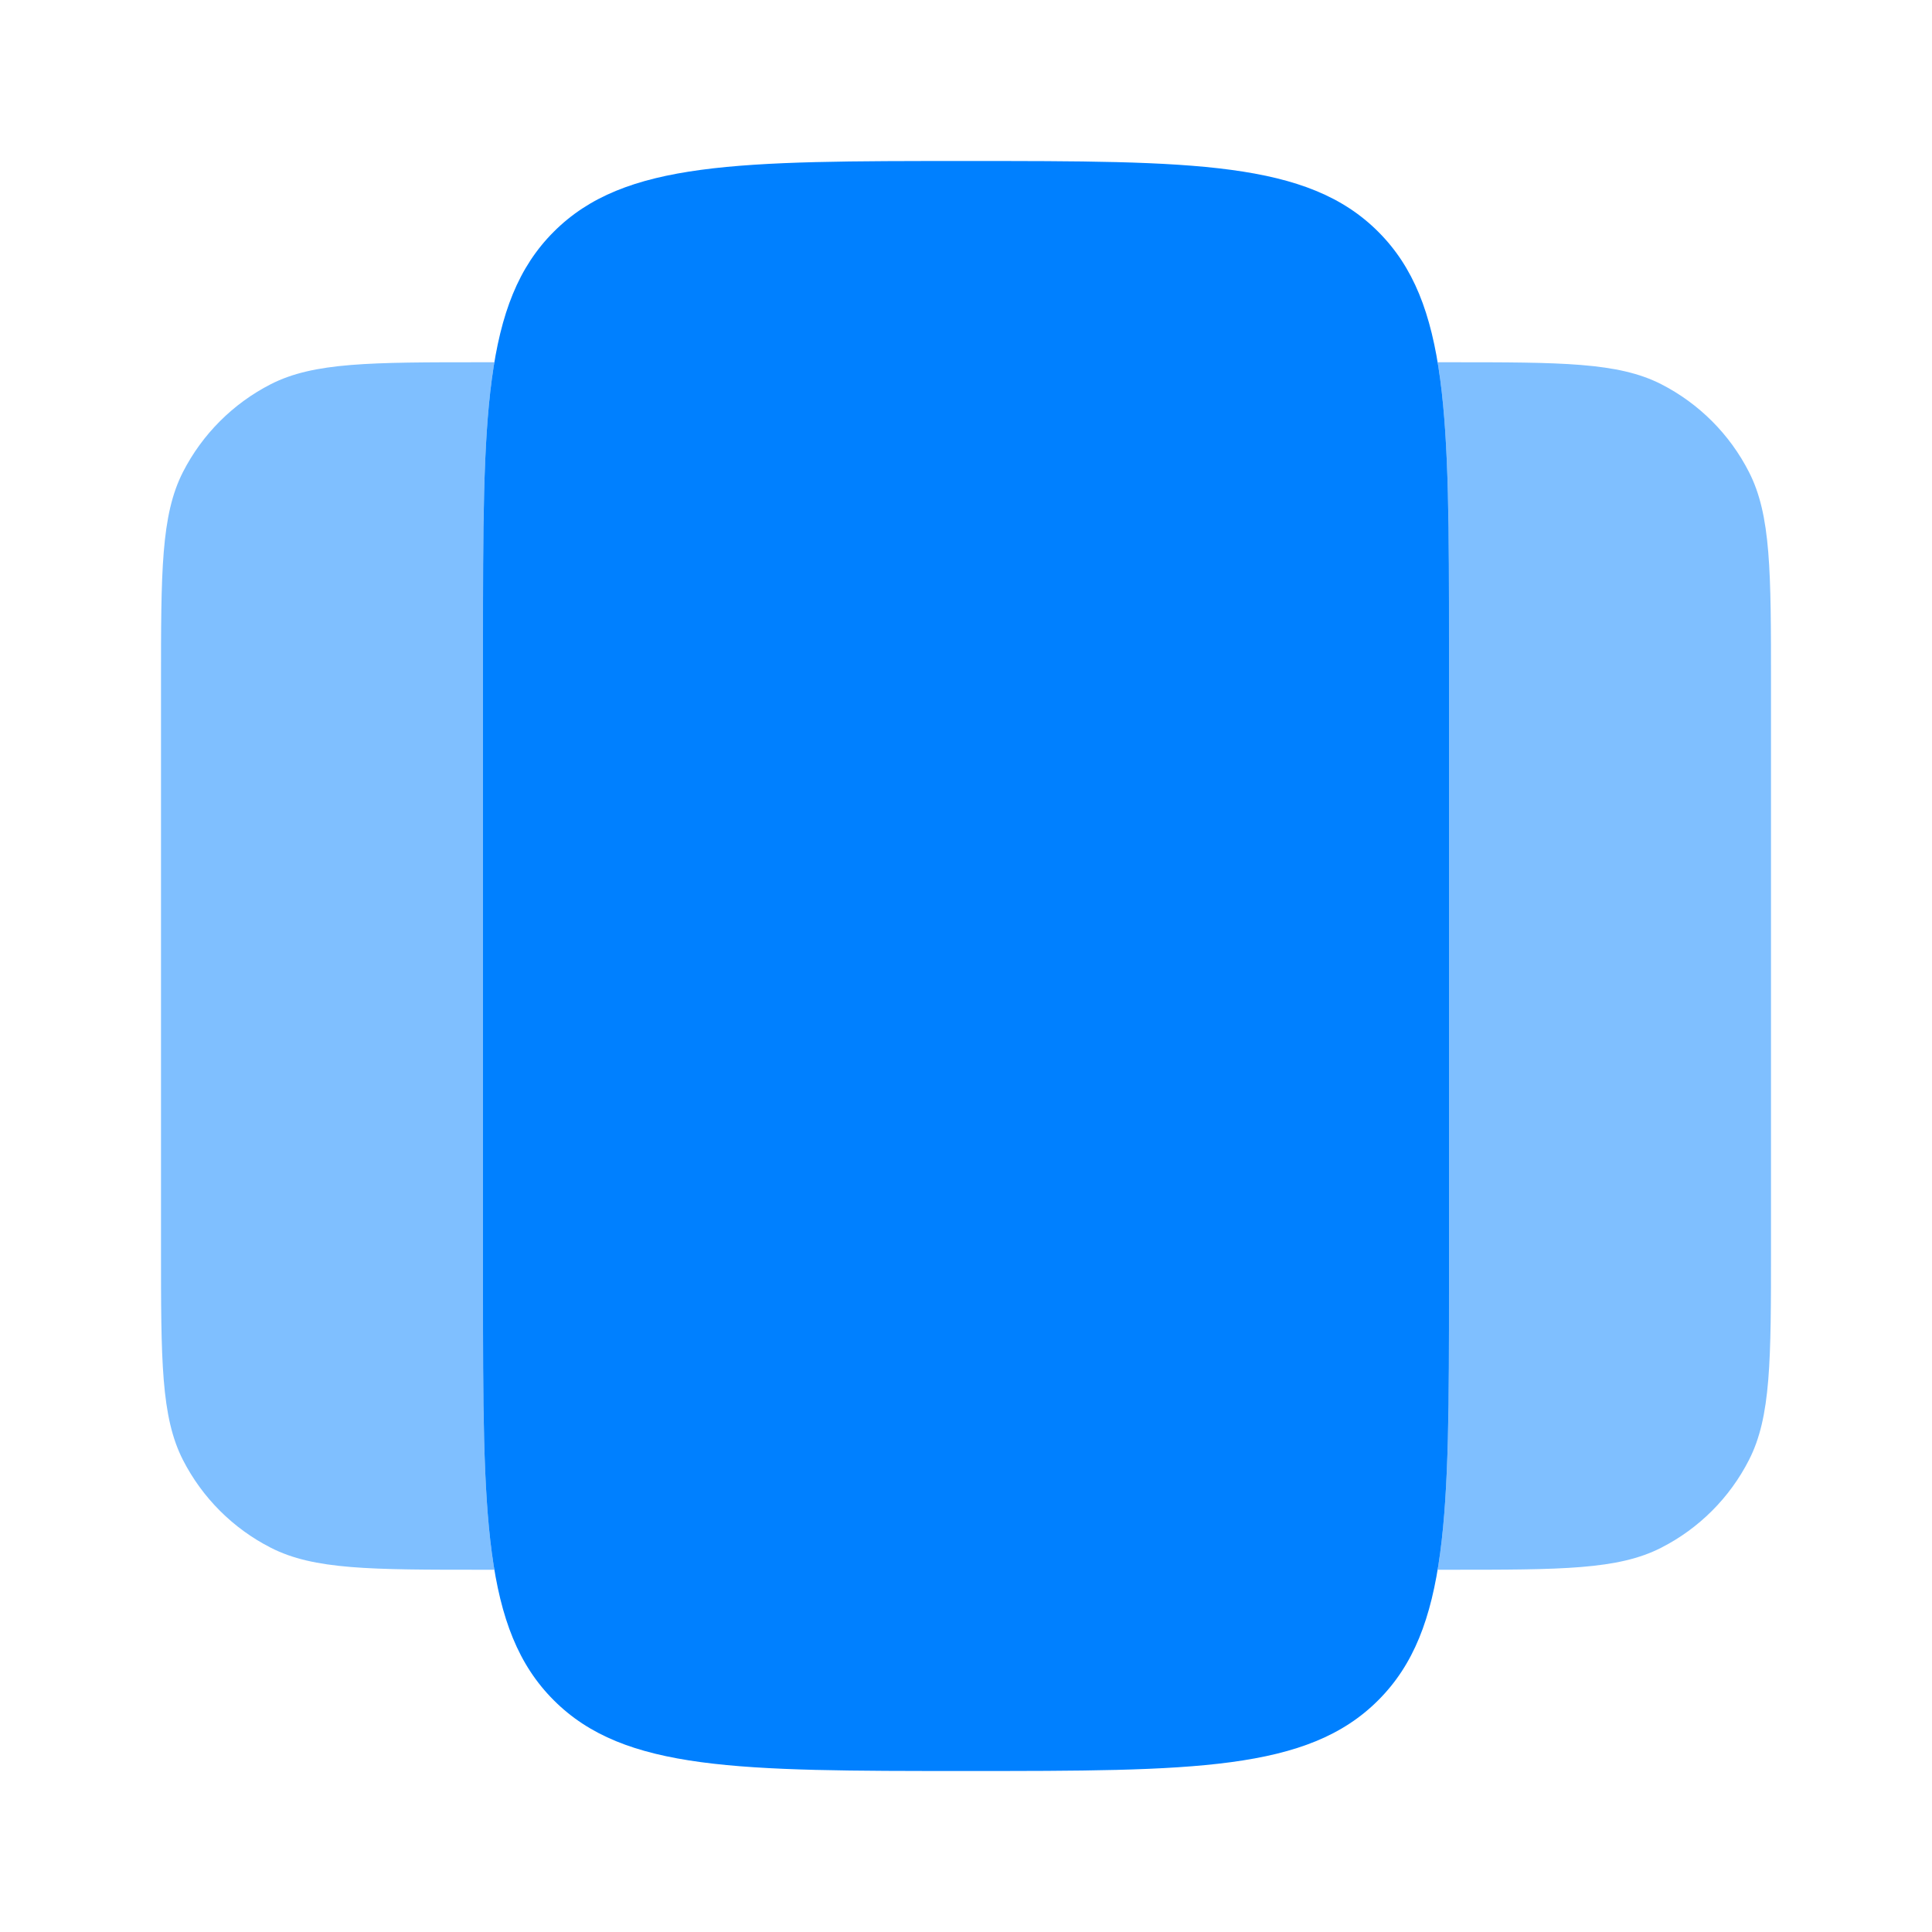 <!DOCTYPE svg PUBLIC "-//W3C//DTD SVG 1.1//EN" "http://www.w3.org/Graphics/SVG/1.1/DTD/svg11.dtd">
<!-- Uploaded to: SVG Repo, www.svgrepo.com, Transformed by: SVG Repo Mixer Tools -->
<svg width="800px" height="800px" viewBox="0 0 24 24" fill="none" xmlns="http://www.w3.org/2000/svg">
<g id="SVGRepo_bgCarrier" stroke-width="0"/>
<g id="SVGRepo_tracerCarrier" stroke-linecap="round" stroke-linejoin="round"/>
<g id="SVGRepo_iconCarrier"> <path d="M6 8C6 5.172 6 3.757 6.879 2.879C7.757 2 9.172 2 12 2C14.828 2 16.243 2 17.121 2.879C18 3.757 18 5.172 18 8V16C18 18.828 18 20.243 17.121 21.121C16.243 22 14.828 22 12 22C9.172 22 7.757 22 6.879 21.121C6 20.243 6 18.828 6 16L6 8Z" fill="#0080ff"/> <g opacity="0.5"> <path d="M6.141 4.5C6 5.343 6 6.462 6 8V16C6 17.538 6 18.657 6.141 19.5H6C4.6 19.5 3.9 19.5 3.365 19.227C2.895 18.988 2.512 18.605 2.272 18.135C2 17.6 2 16.9 2 15.5V8.5C2 7.1 2 6.4 2.272 5.865C2.512 5.395 2.895 5.012 3.365 4.772C3.9 4.5 4.6 4.5 6 4.5H6.141Z" fill="#0080ff"/> <path d="M17.859 4.5C18 5.343 18 6.462 18 8V16C18 17.538 18 18.657 17.859 19.5H18C19.4 19.5 20.1 19.5 20.635 19.227C21.105 18.988 21.488 18.605 21.727 18.135C22 17.6 22 16.9 22 15.5V8.5C22 7.1 22 6.4 21.727 5.865C21.488 5.395 21.105 5.012 20.635 4.772C20.1 4.5 19.4 4.5 18 4.5H17.859Z" fill="#0080ff"/> </g> </g>
</svg>